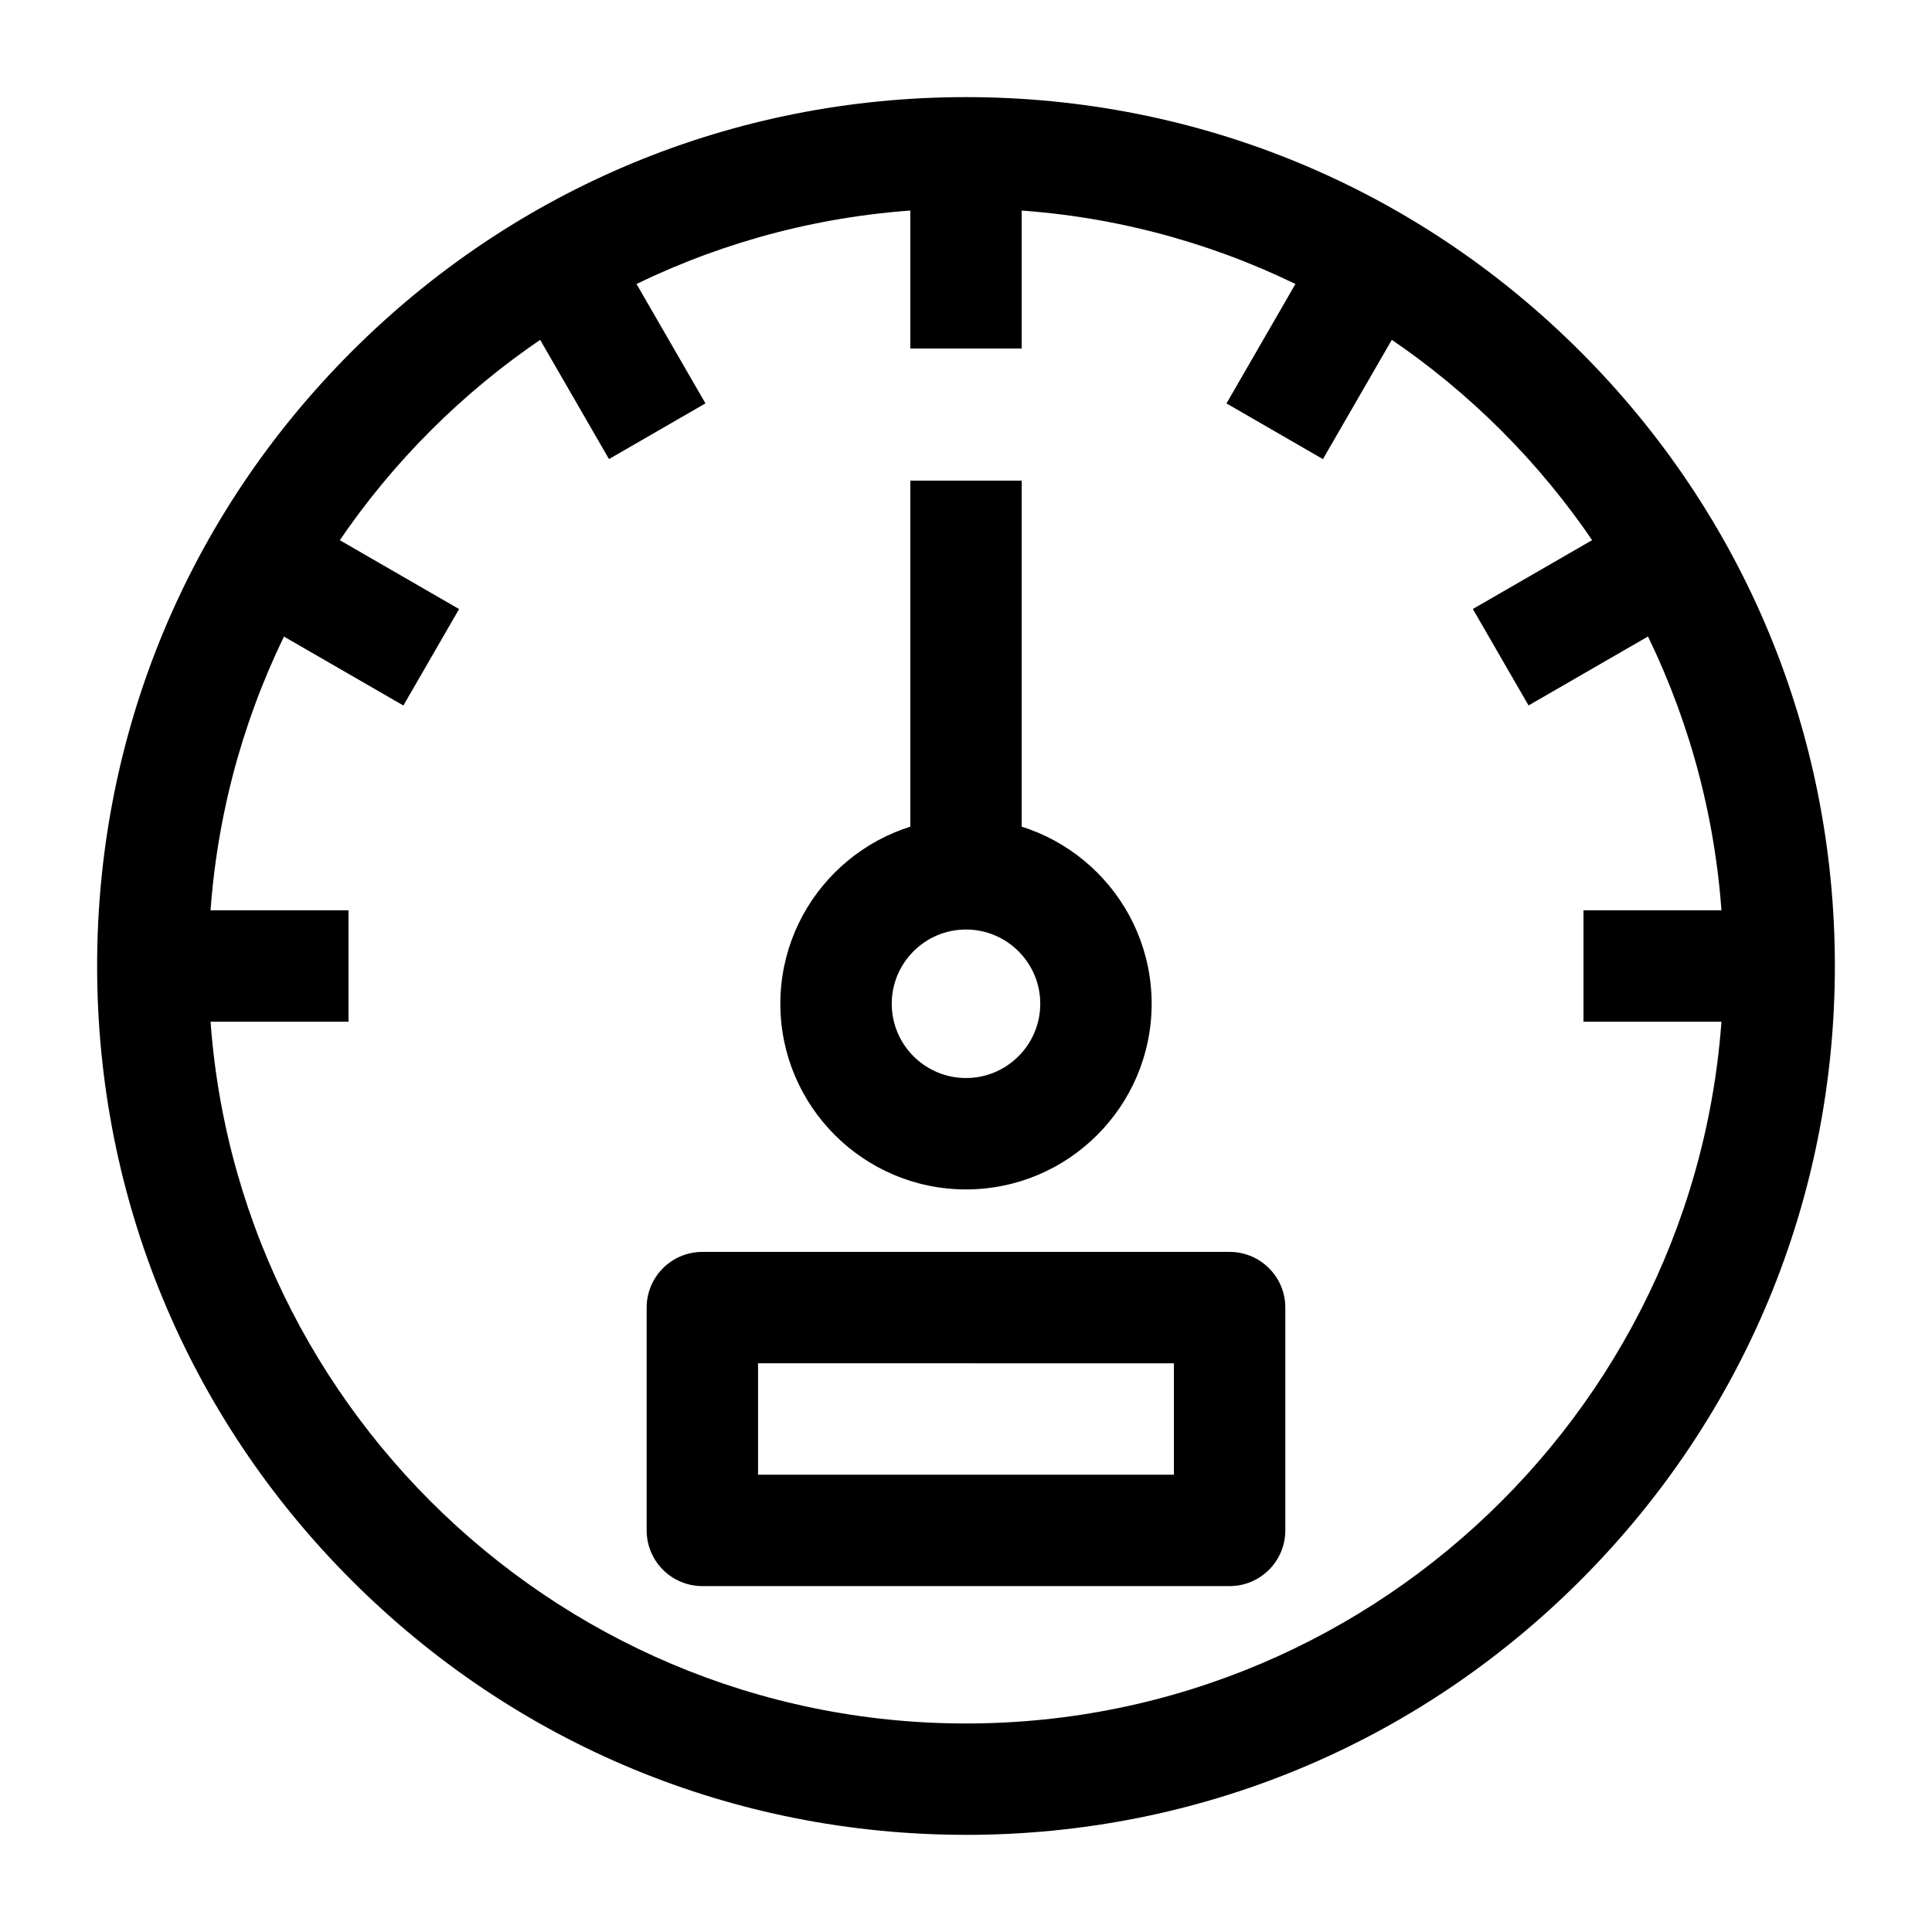 <?xml version="1.0" encoding="UTF-8"?>
<!-- Uploaded to: ICON Repo, www.iconrepo.com, Generator: ICON Repo Mixer Tools -->
<svg fill="#000000" width="800px" height="800px" version="1.1" viewBox="144 144 512 512" xmlns="http://www.w3.org/2000/svg">
 <g>
  <path d="m400 630.25c-61.504 0-119.32-23.949-162.82-67.441-43.492-43.488-67.441-101.31-67.441-162.81 0-61.504 23.949-119.33 67.441-162.82 43.488-43.492 101.31-67.441 162.82-67.441s119.32 23.949 162.82 67.441c43.488 43.488 67.438 101.31 67.438 162.82s-23.949 119.32-67.441 162.82c-43.488 43.488-101.31 67.438-162.81 67.438zm0-430.99c-110.69 0-200.74 90.051-200.74 200.74s90.051 200.74 200.74 200.74 200.74-90.051 200.74-200.74c-0.004-110.69-90.055-200.74-200.74-200.74z"/>
  <path d="m385.24 184.5h29.52v51.859h-29.52z"/>
  <path d="m279.46 220.75 25.562-14.762 25.93 44.91-25.562 14.762z"/>
  <path d="m205.99 305.04 14.762-25.562 44.91 25.93-14.762 25.562z"/>
  <path d="m184.5 385.24h51.859v29.52h-51.859z"/>
  <path d="m563.64 385.24h51.859v29.52h-51.859z"/>
  <path d="m534.32 305.39 44.91-25.93 14.762 25.562-44.91 25.93z"/>
  <path d="m469.03 250.91 25.93-44.91 25.562 14.762-25.93 44.91z"/>
  <path d="m469.86 564.33h-139.73c-8.152 0-14.762-6.609-14.762-14.762v-59.039c0-8.152 6.609-14.762 14.762-14.762h139.73c8.152 0 14.762 6.609 14.762 14.762v59.039c0 8.152-6.606 14.762-14.758 14.762zm-124.97-29.52h110.21v-29.52l-110.21-0.004z"/>
  <path d="m385.24 271.37h29.52v105.18h-29.52z"/>
  <path d="m400 459.21c-27.129 0-49.199-22.07-49.199-49.199 0-27.129 22.07-49.199 49.199-49.199s49.199 22.07 49.199 49.199c0 27.129-22.07 49.199-49.199 49.199zm0-68.879c-10.852 0-19.68 8.828-19.68 19.68 0 10.852 8.828 19.68 19.68 19.68s19.68-8.828 19.68-19.68c0-10.852-8.828-19.68-19.68-19.68z"/>
 </g>
</svg>